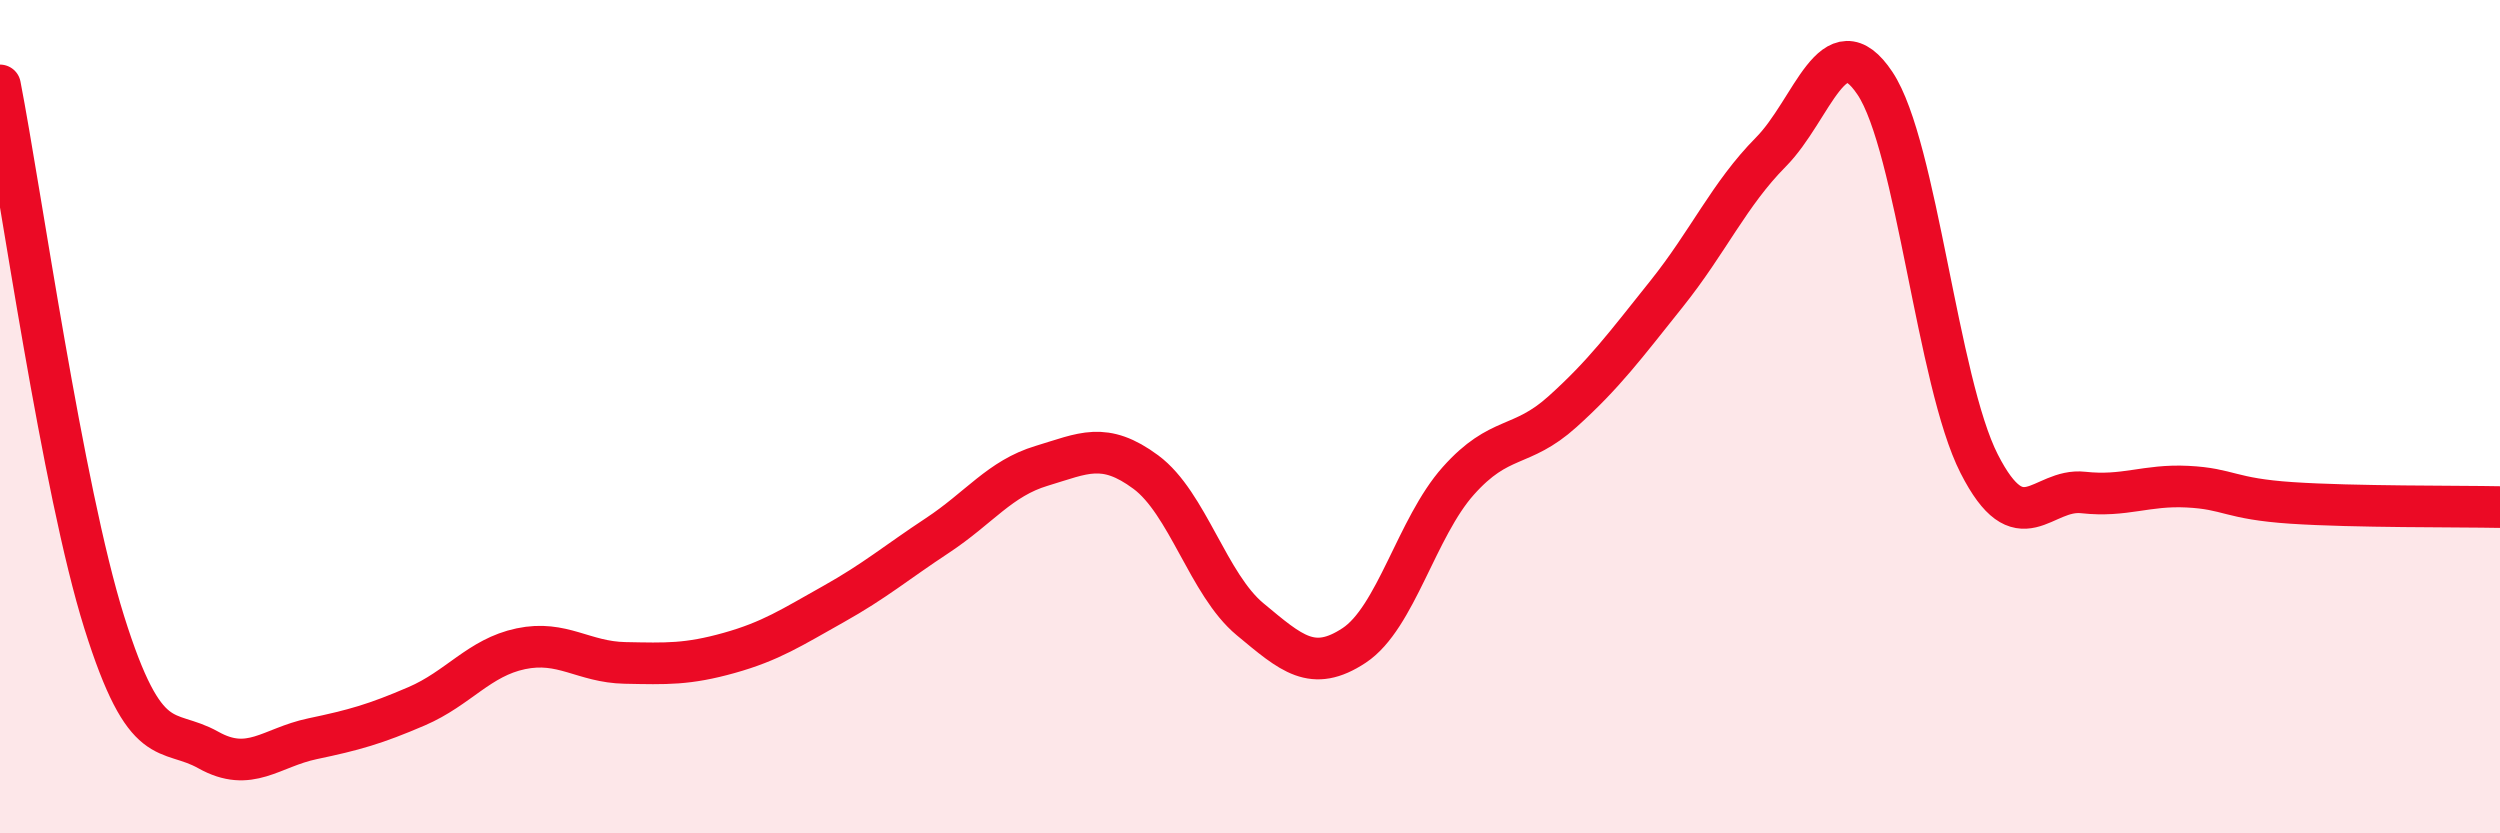 
    <svg width="60" height="20" viewBox="0 0 60 20" xmlns="http://www.w3.org/2000/svg">
      <path
        d="M 0,2.05 C 0.5,4.63 1.5,11.74 2.5,14.93 C 3.5,18.12 4,17.44 5,18 C 6,18.56 6.5,17.94 7.5,17.73 C 8.5,17.52 9,17.38 10,16.95 C 11,16.52 11.5,15.78 12.5,15.57 C 13.5,15.36 14,15.89 15,15.91 C 16,15.93 16.5,15.95 17.5,15.67 C 18.5,15.39 19,15.06 20,14.5 C 21,13.94 21.5,13.51 22.5,12.85 C 23.5,12.19 24,11.48 25,11.18 C 26,10.88 26.5,10.59 27.5,11.33 C 28.5,12.07 29,14.03 30,14.86 C 31,15.69 31.5,16.15 32.5,15.49 C 33.5,14.83 34,12.66 35,11.54 C 36,10.42 36.5,10.78 37.5,9.88 C 38.5,8.98 39,8.3 40,7.05 C 41,5.8 41.5,4.66 42.5,3.65 C 43.5,2.64 44,0.5 45,2 C 46,3.5 46.5,9.17 47.5,11.13 C 48.5,13.09 49,11.71 50,11.82 C 51,11.93 51.5,11.63 52.5,11.68 C 53.5,11.73 53.5,11.97 55,12.07 C 56.5,12.17 59,12.15 60,12.17L60 20L0 20Z"
        fill="#EB0A25"
        opacity="0.1"
        stroke-linecap="round"
        stroke-linejoin="round"
      />
      <path
        d="M 0,2.05 C 0.5,4.63 1.5,11.74 2.5,14.93 C 3.5,18.12 4,17.44 5,18 C 6,18.56 6.5,17.94 7.5,17.73 C 8.5,17.52 9,17.38 10,16.95 C 11,16.52 11.5,15.78 12.5,15.57 C 13.5,15.36 14,15.89 15,15.91 C 16,15.93 16.5,15.95 17.5,15.67 C 18.5,15.39 19,15.06 20,14.5 C 21,13.94 21.5,13.51 22.5,12.85 C 23.5,12.19 24,11.48 25,11.18 C 26,10.88 26.5,10.59 27.5,11.33 C 28.5,12.07 29,14.03 30,14.86 C 31,15.69 31.5,16.15 32.5,15.49 C 33.5,14.83 34,12.66 35,11.54 C 36,10.42 36.5,10.78 37.5,9.88 C 38.5,8.98 39,8.3 40,7.05 C 41,5.8 41.5,4.66 42.5,3.65 C 43.5,2.64 44,0.5 45,2 C 46,3.5 46.5,9.17 47.5,11.13 C 48.5,13.09 49,11.71 50,11.82 C 51,11.93 51.5,11.63 52.5,11.68 C 53.5,11.73 53.5,11.97 55,12.07 C 56.5,12.17 59,12.15 60,12.17"
        stroke="#EB0A25"
        stroke-width="1"
        fill="none"
        stroke-linecap="round"
        stroke-linejoin="round"
      />
    </svg>
  